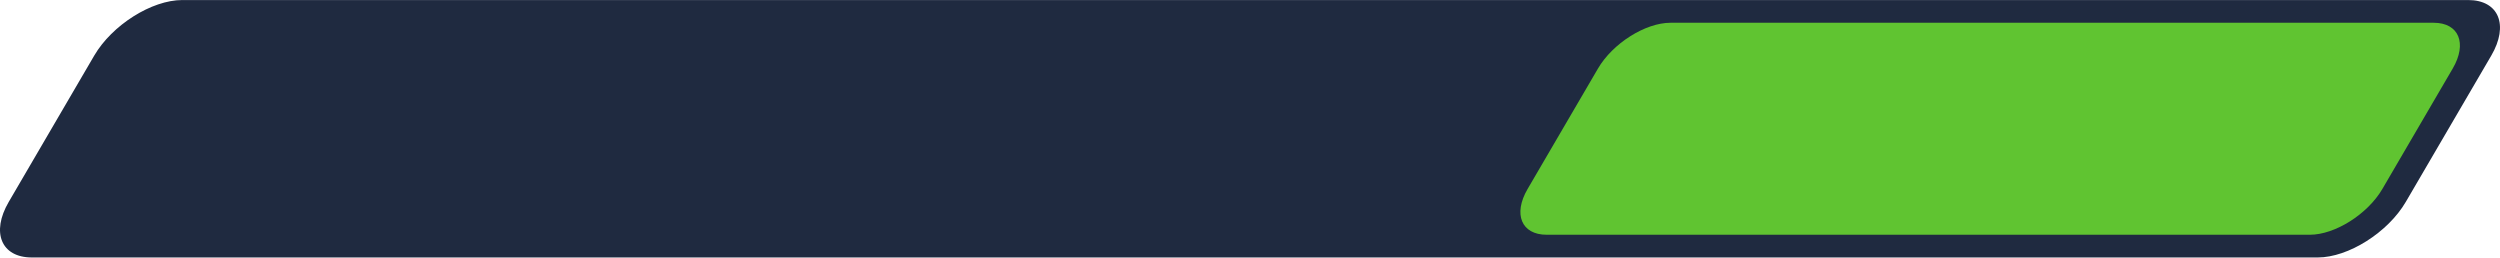 <?xml version="1.0" encoding="UTF-8"?> <svg xmlns="http://www.w3.org/2000/svg" xmlns:xlink="http://www.w3.org/1999/xlink" xmlns:xodm="http://www.corel.com/coreldraw/odm/2003" xml:space="preserve" width="466px" height="48px" version="1.1" style="shape-rendering:geometricPrecision; text-rendering:geometricPrecision; image-rendering:optimizeQuality; fill-rule:evenodd; clip-rule:evenodd" viewBox="0 0 186.593 19.214"> <defs> <style type="text/css"> .fil0 {fill:#1F2A40} .fil1 {fill:#60C431} </style> </defs> <g id="Слой_x0020_1">  <path class="fil0" d="M13.603 0l170.613 0c2.281,0 3.057,1.868 1.725,4.148l-6.38 10.919c-1.332,2.279 -4.291,4.147 -6.571,4.147l-170.614 0c-2.28,0 -3.057,-1.866 -1.724,-4.147l6.38 -10.919c1.333,-2.282 4.289,-4.148 6.571,-4.148z"></path> <path class="fil1" d="M124.68 1.696l56.965 0c1.879,0 2.517,1.538 1.42,3.415l-5.253 8.992c-1.098,1.878 -3.534,3.415 -5.411,3.415l-56.966 0c-1.878,0 -2.518,-1.536 -1.42,-3.415l5.254 -8.992c1.097,-1.878 3.532,-3.415 5.411,-3.415z"></path> </g> </svg> 